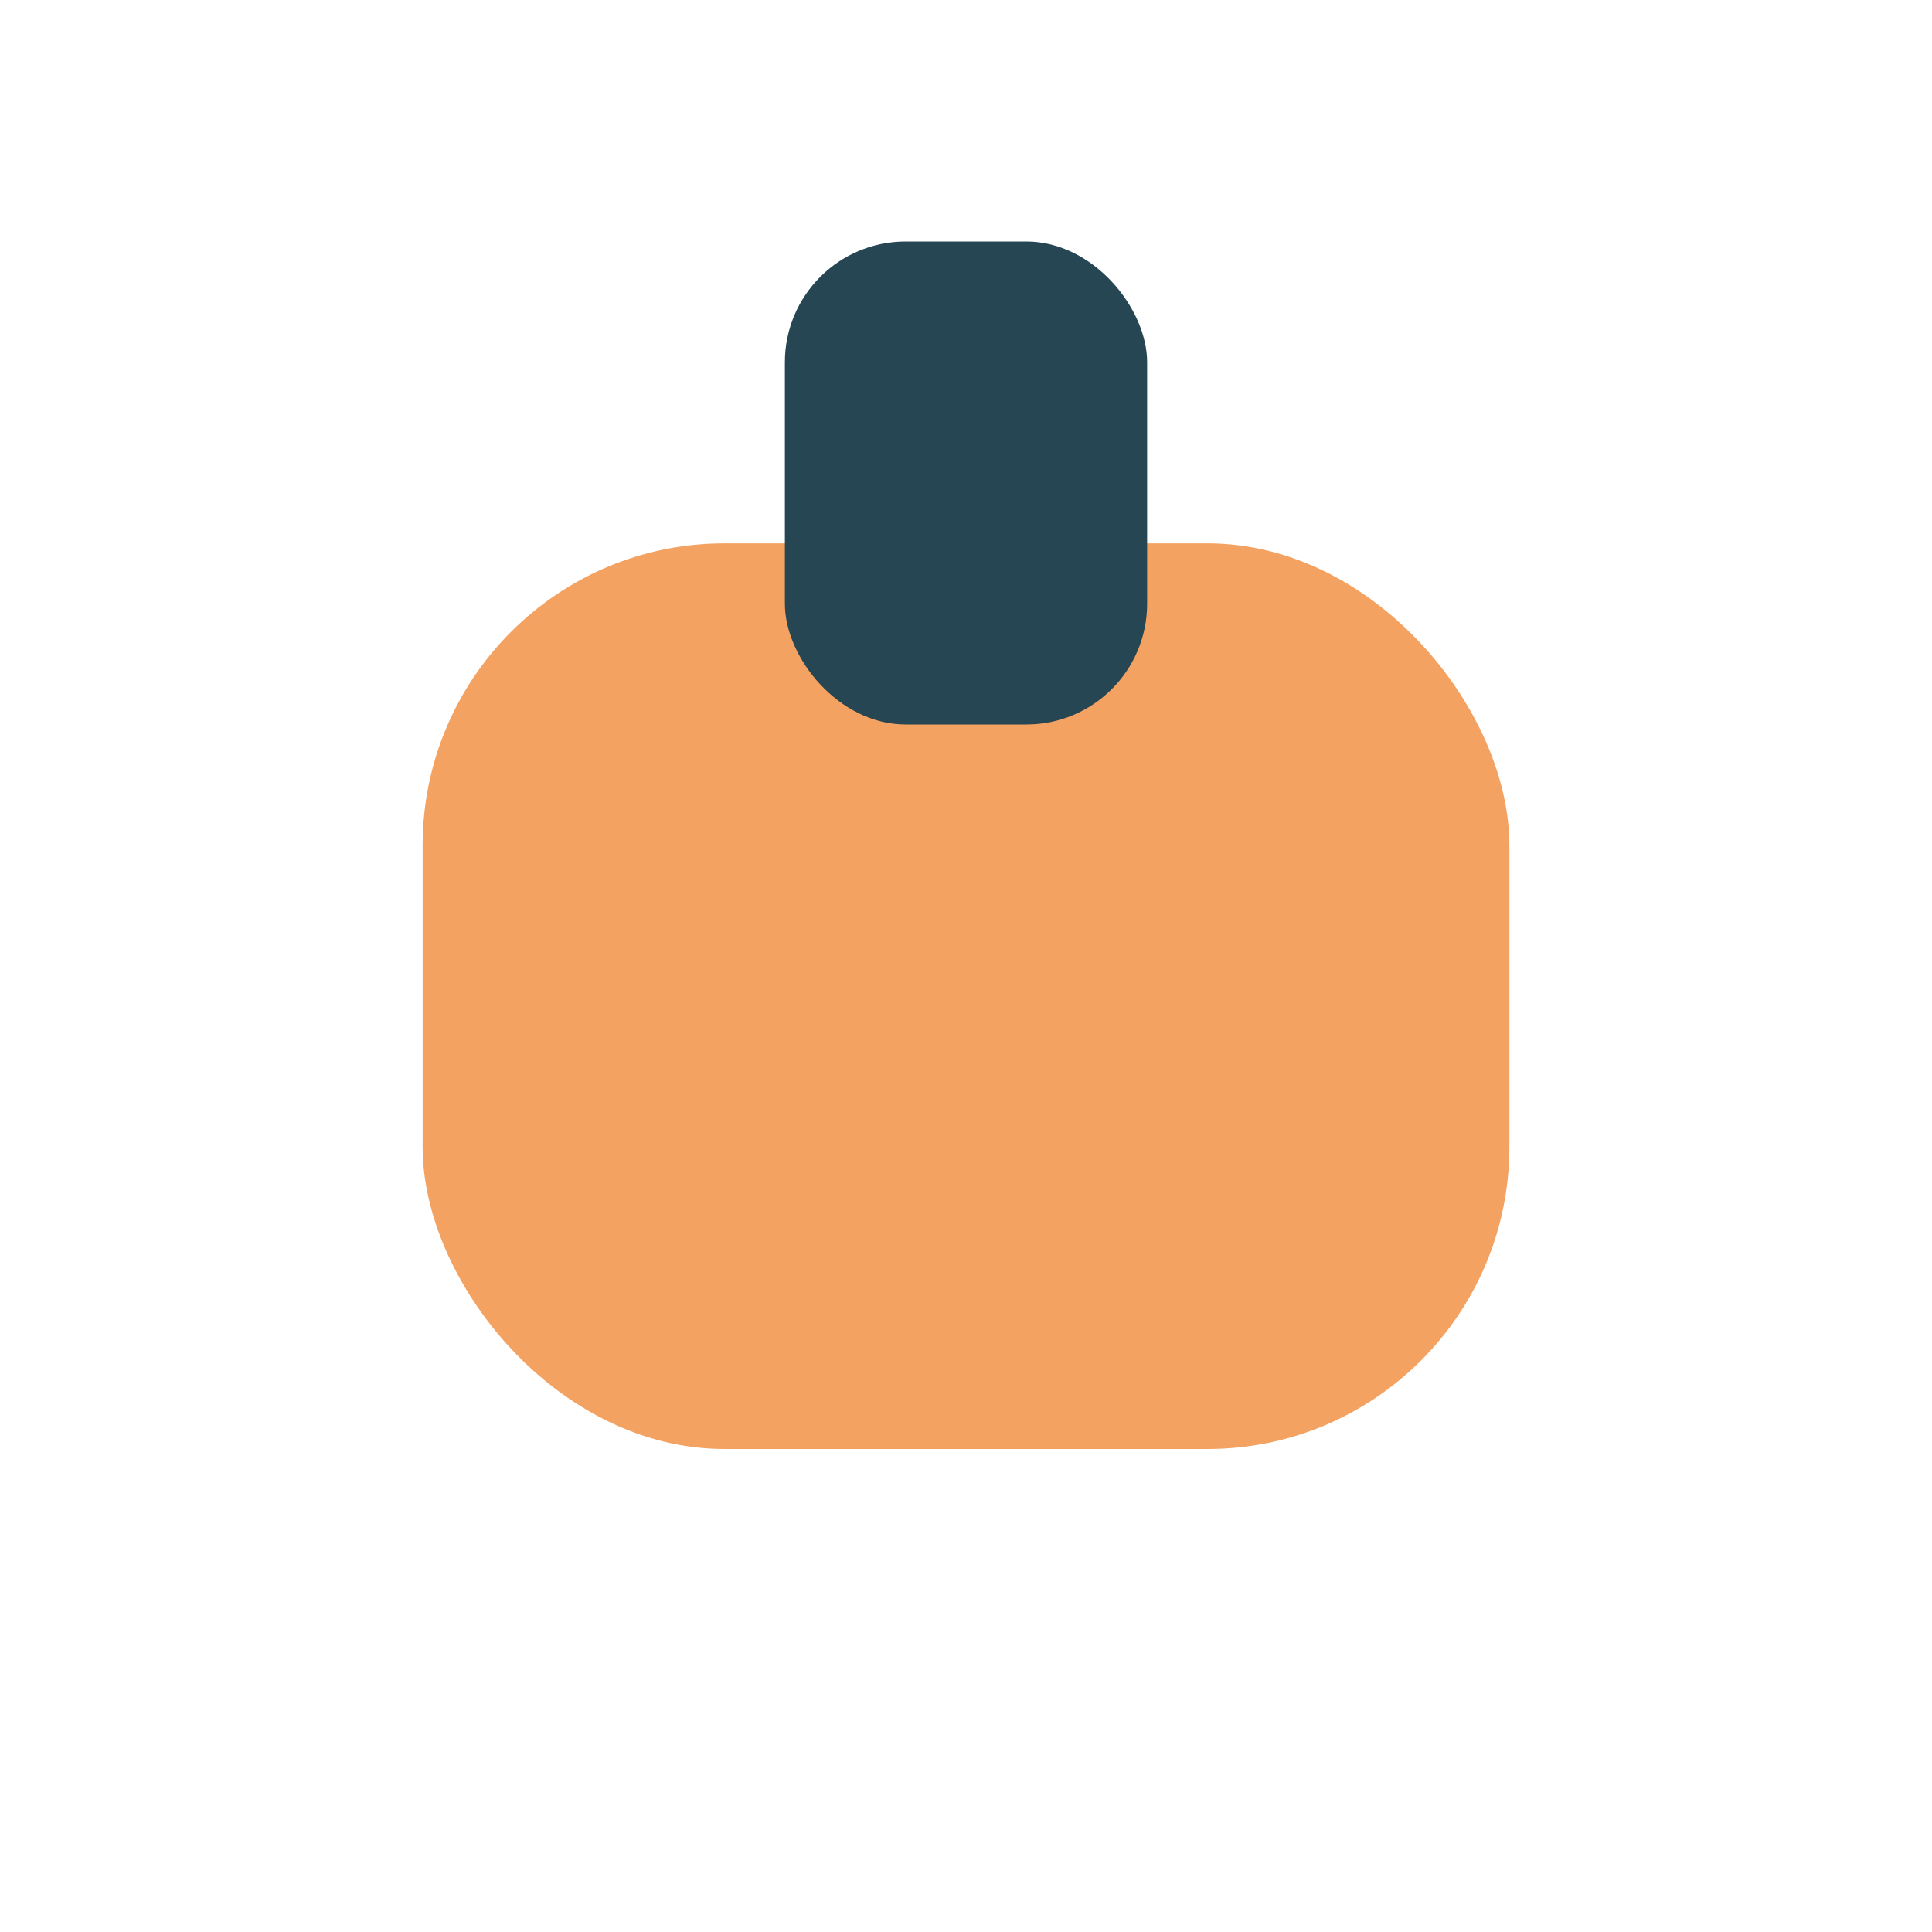 <?xml version="1.0" encoding="UTF-8"?>
<svg xmlns="http://www.w3.org/2000/svg" width="32" height="32" viewBox="0 0 32 32"><rect x="7" y="9" width="18" height="15" rx="5" fill="#F4A261"/><rect x="13" y="4" width="6" height="8" rx="2" fill="#264653"/></svg>
